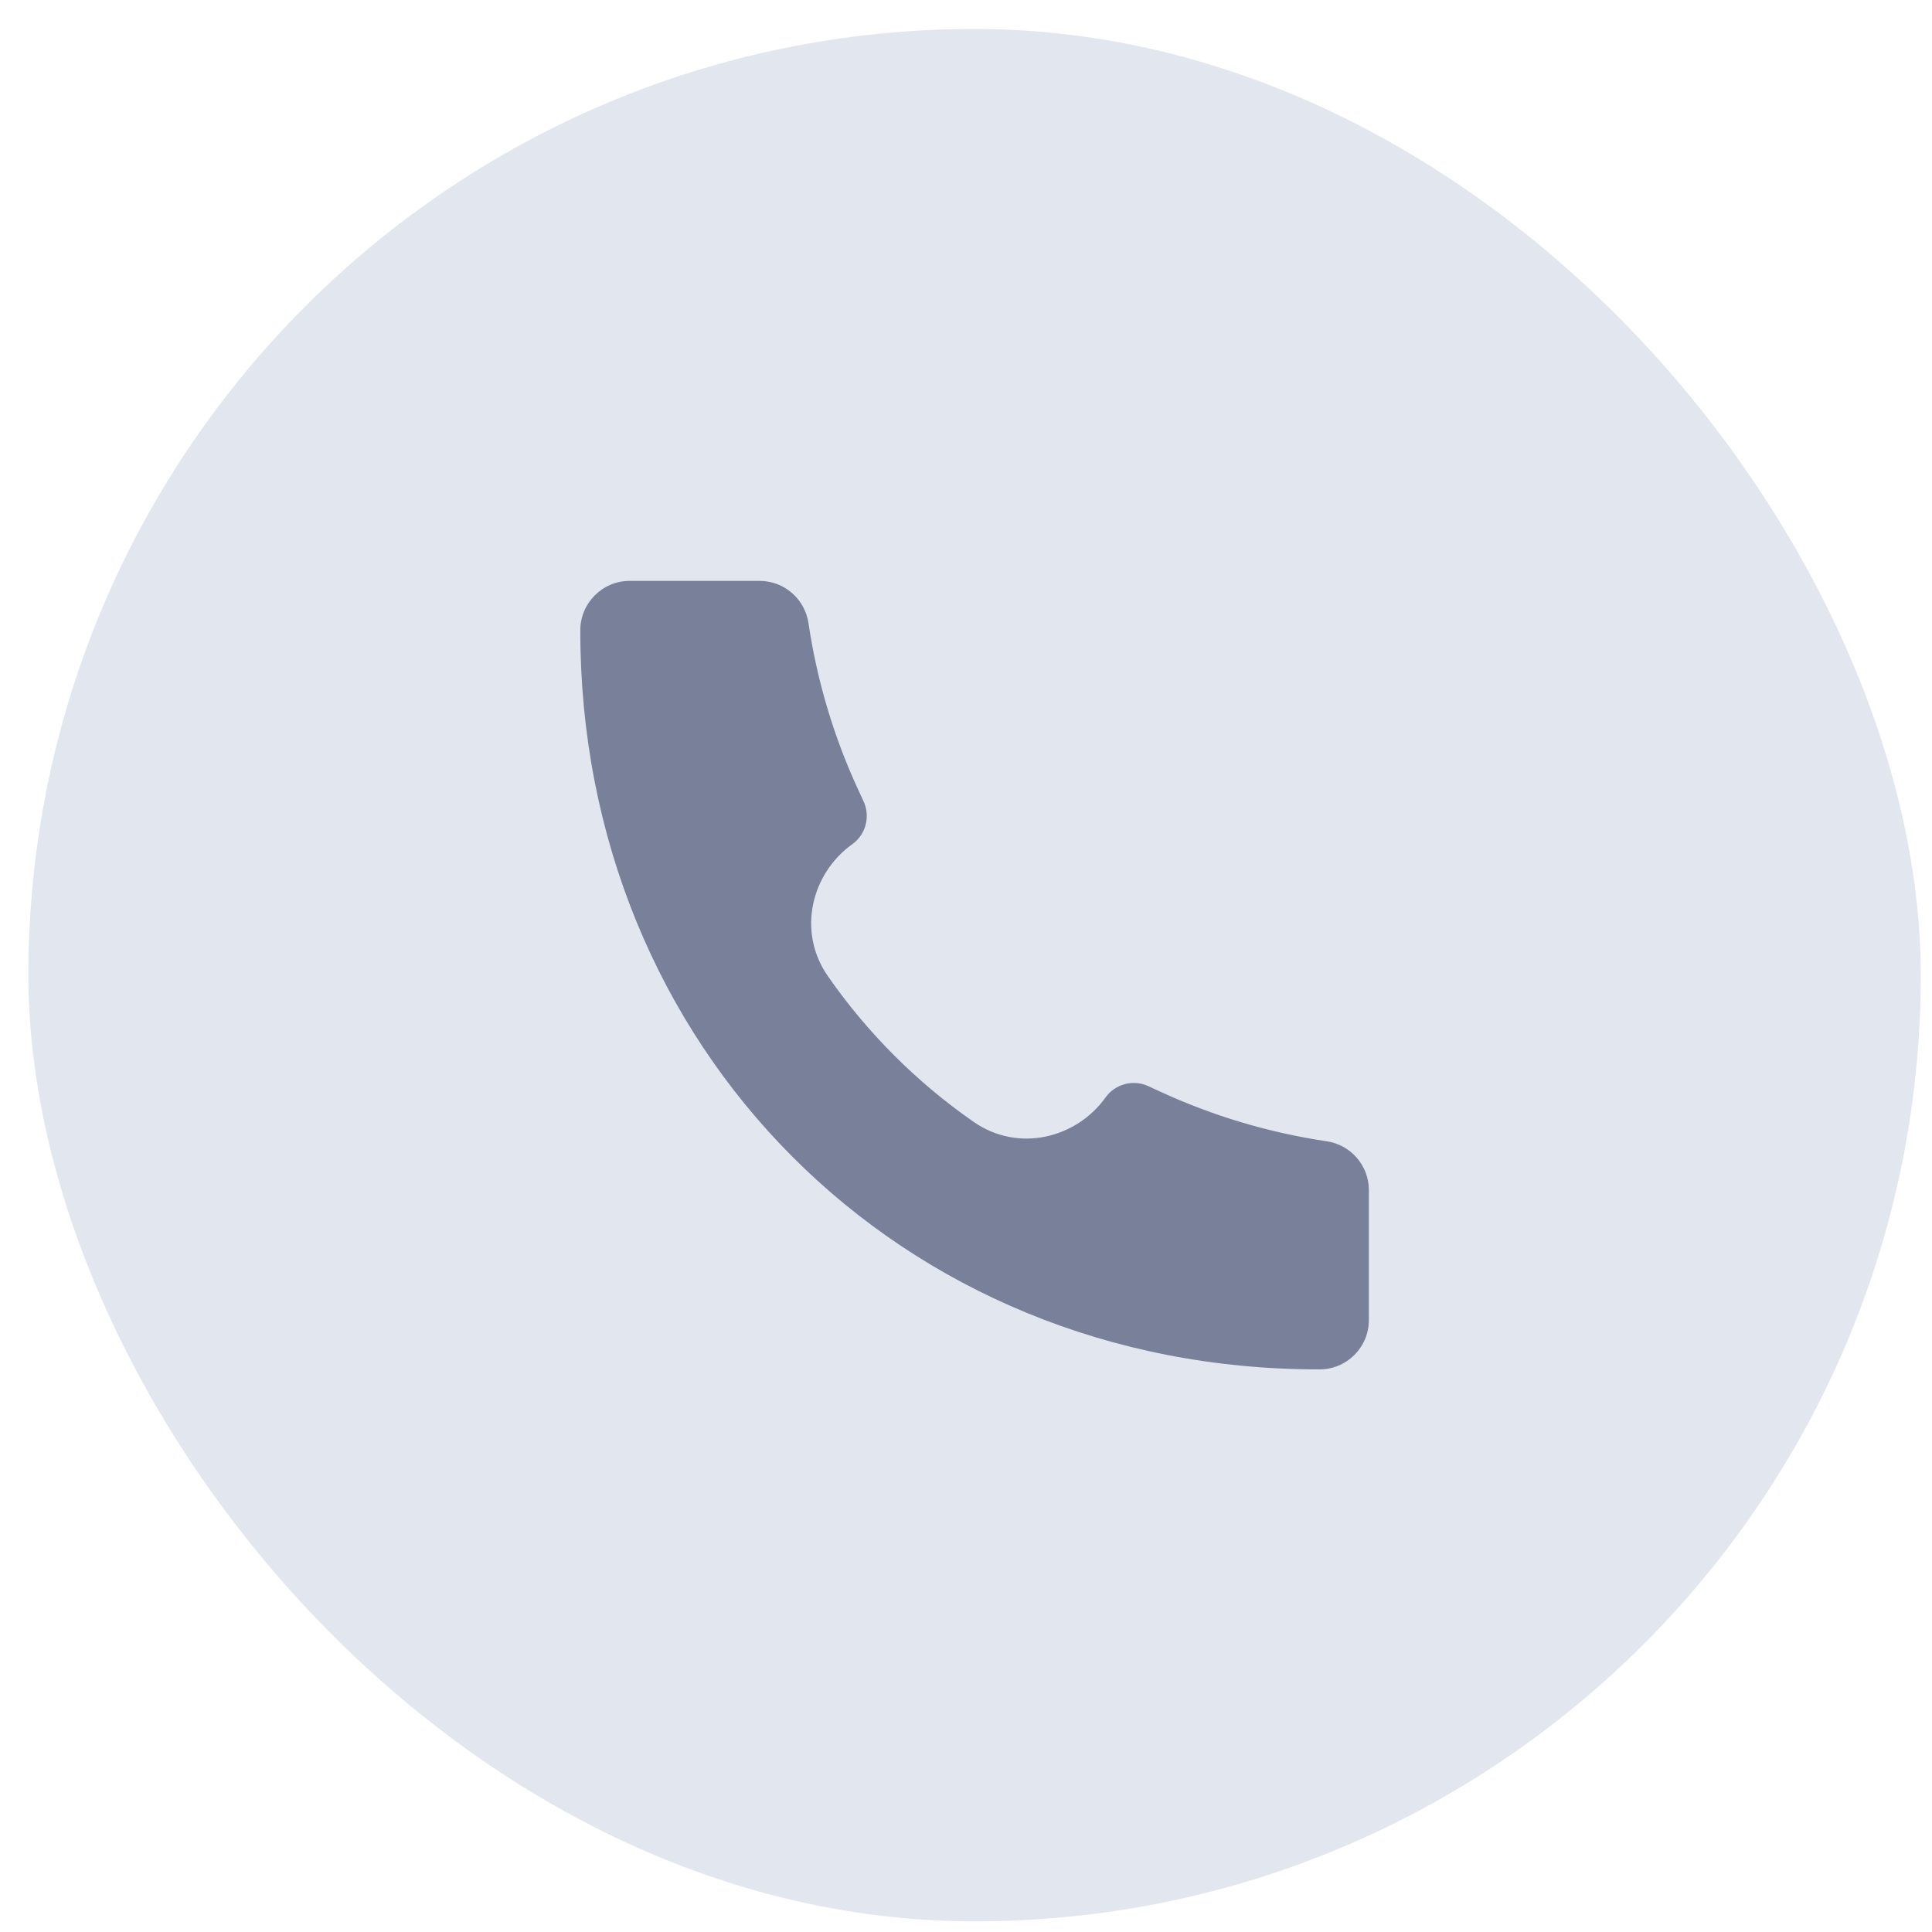<?xml version="1.0" encoding="UTF-8"?> <svg xmlns="http://www.w3.org/2000/svg" width="33" height="33" viewBox="0 0 33 33" fill="none"><g clip-path="url(#clip0_1_4527)"><rect x="0.485" y="0.495" width="32.323" height="32.323" rx="16.162" fill="#E2E6EE"></rect><path d="M22.537 23.39C15.355 23.401 9.905 17.885 9.912 10.766C9.912 10.302 10.289 9.922 10.754 9.922H12.976C13.393 9.922 13.747 10.229 13.809 10.642C13.956 11.631 14.243 12.593 14.664 13.501L14.75 13.687C14.87 13.947 14.789 14.255 14.556 14.421C13.868 14.913 13.605 15.902 14.141 16.674C14.814 17.642 15.662 18.49 16.63 19.162C17.401 19.698 18.39 19.435 18.882 18.747C19.048 18.514 19.357 18.433 19.616 18.553L19.802 18.639C20.71 19.059 21.672 19.347 22.662 19.494C23.074 19.555 23.381 19.91 23.381 20.327V22.549C23.381 23.014 23.003 23.39 22.538 23.39L22.537 23.39Z" fill="#79819A"></path></g><defs><clipPath id="clip0_1_4527"><rect x="0.485" y="0.495" width="32.323" height="32.323" rx="16.162" fill="white"></rect></clipPath></defs></svg> 